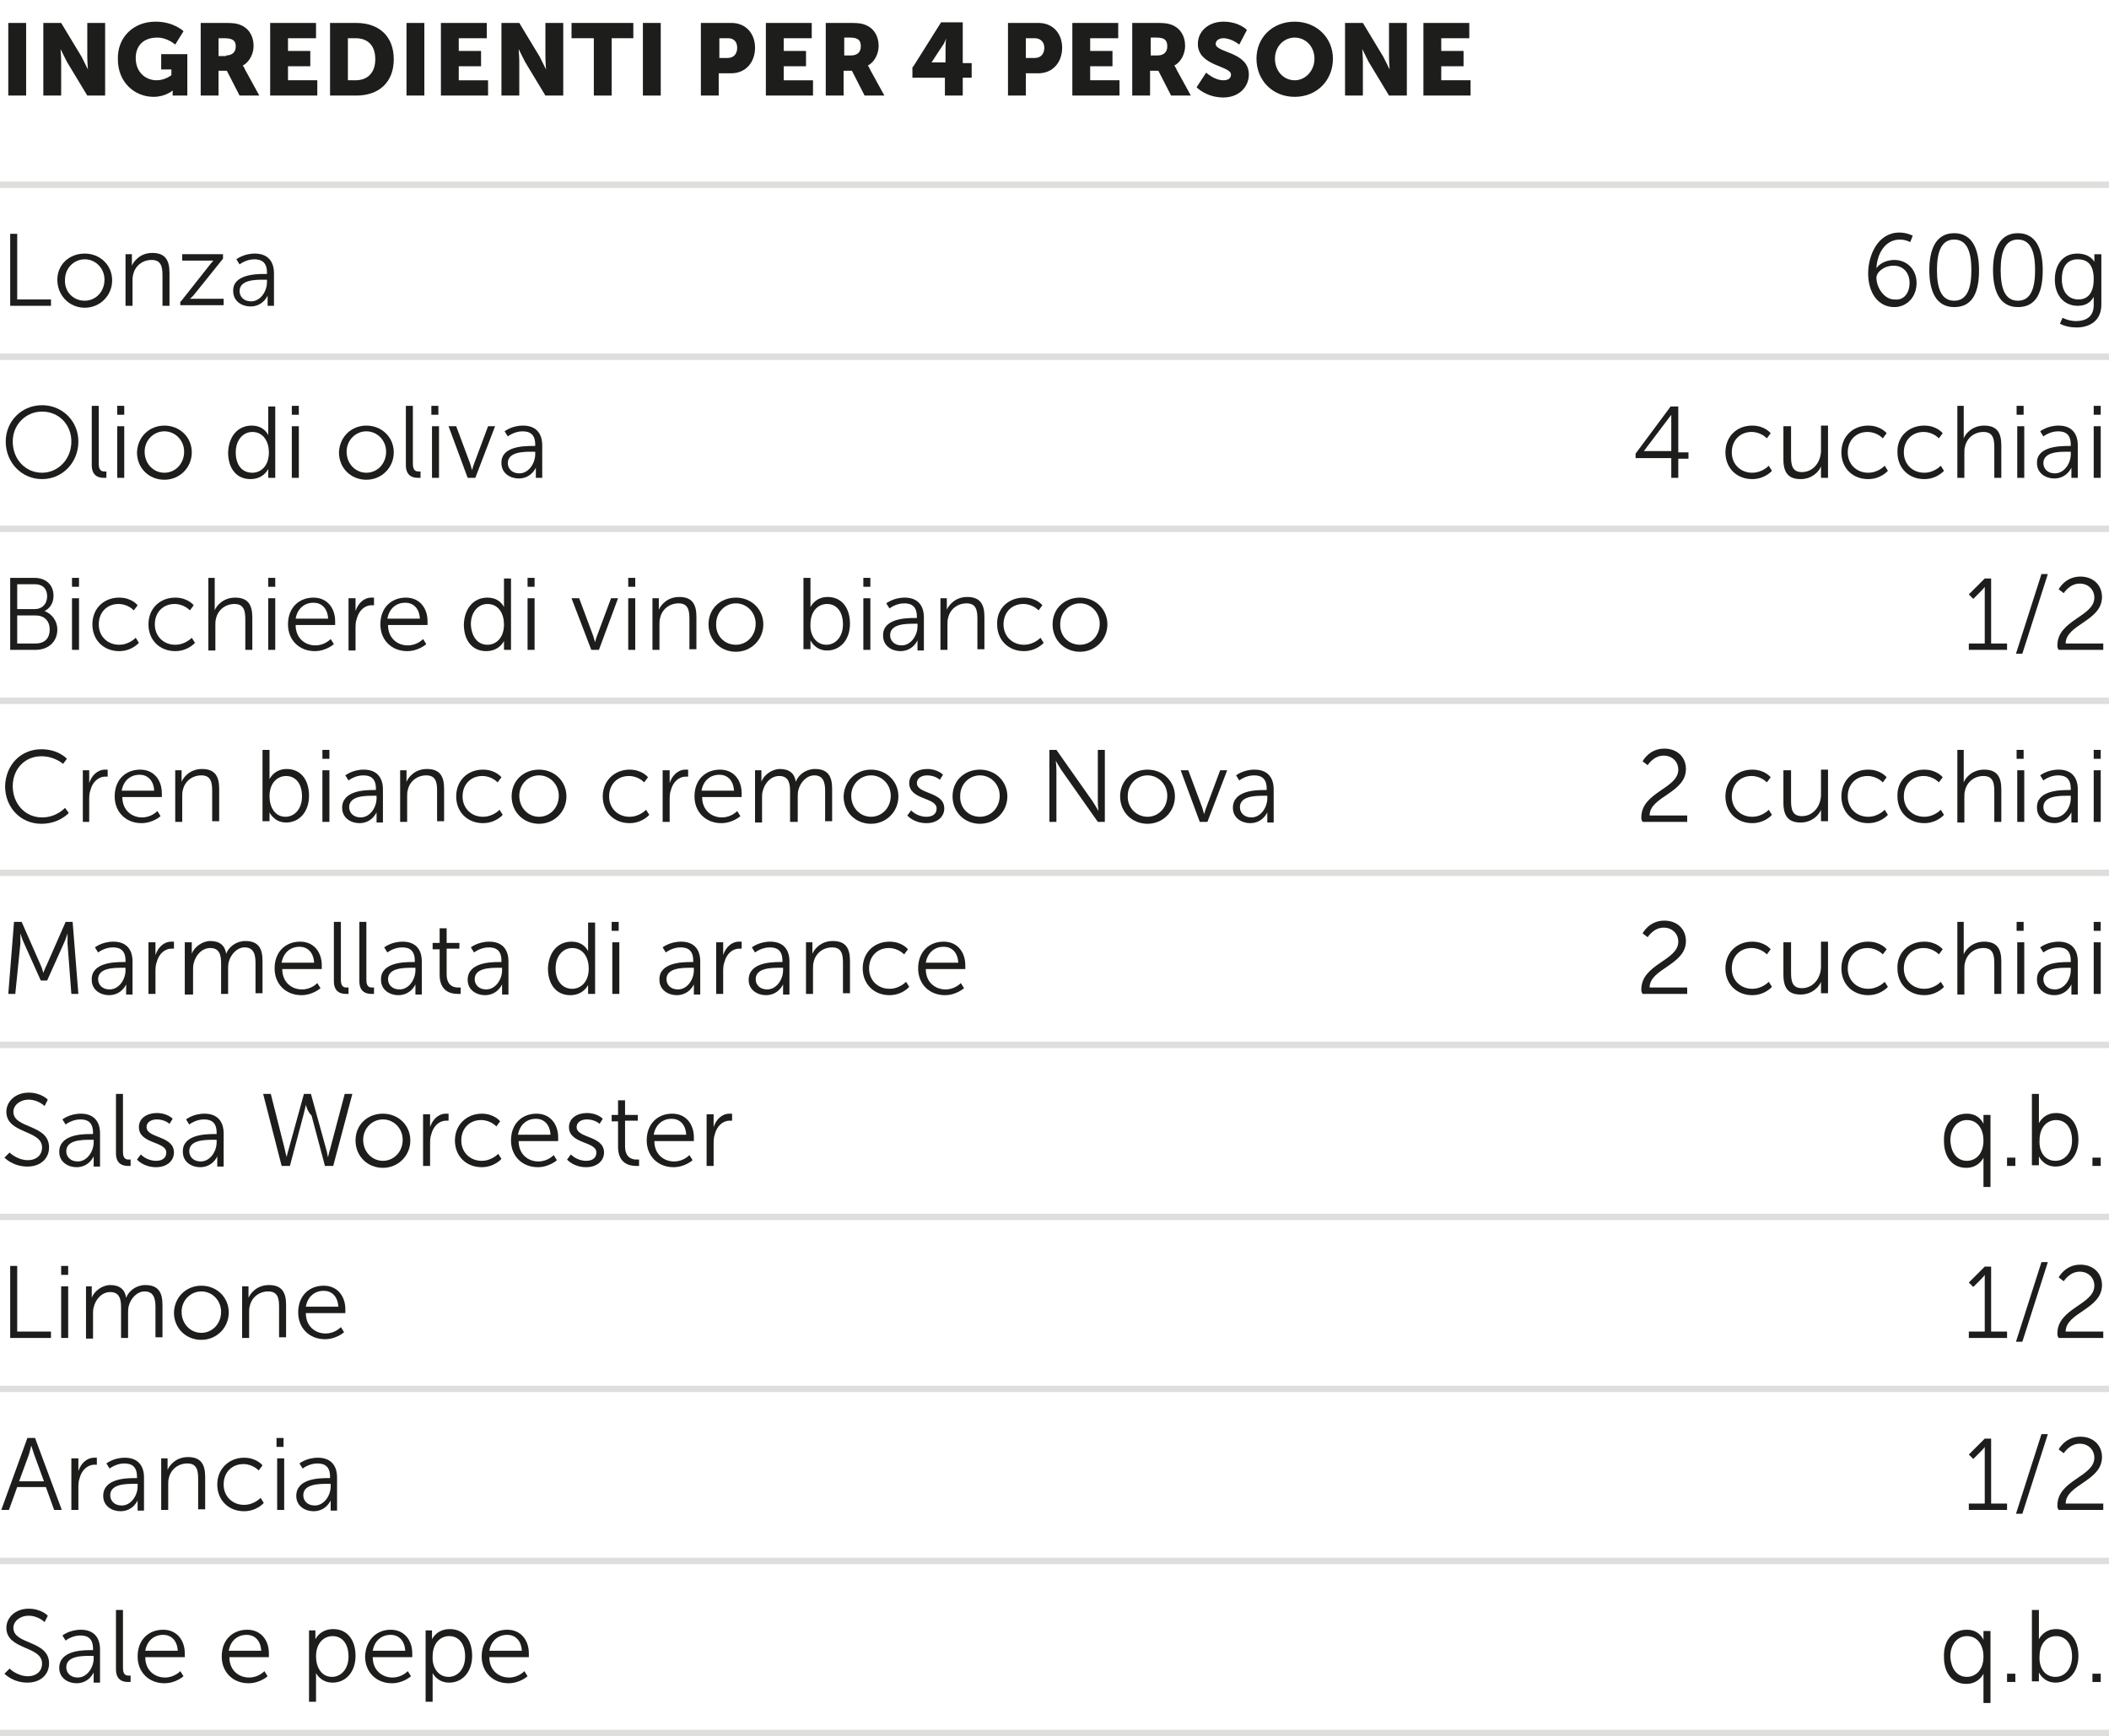 <?xml version="1.0" encoding="utf-8"?>
<!-- Generator: Adobe Illustrator 26.0.2, SVG Export Plug-In . SVG Version: 6.00 Build 0)  -->
<svg version="1.1" id="Raggruppa_1858" xmlns="http://www.w3.org/2000/svg" xmlns:xlink="http://www.w3.org/1999/xlink" x="0px"
	 y="0px" viewBox="0 0 331 272.5" style="enable-background:new 0 0 331 272.5;" xml:space="preserve">
<style type="text/css">
	.st0{enable-background:new    ;}
	.st1{fill:#1D1D1B;}
	.st2{fill:#DEDEDD;}
</style>
<g class="st0">
	<path class="st1" d="M1.6,36.7h1.1V47H8v1H1.6V36.7z"/>
	<path class="st1" d="M13.3,39.8c2.4,0,4.3,1.8,4.3,4.2c0,2.4-1.9,4.3-4.3,4.3S9,46.4,9,43.9C9,41.5,10.9,39.8,13.3,39.8z
		 M13.3,47.2c1.7,0,3.1-1.4,3.1-3.3c0-1.8-1.4-3.2-3.1-3.2s-3.1,1.4-3.1,3.2C10.1,45.8,11.5,47.2,13.3,47.2z"/>
	<path class="st1" d="M19.6,39.9h1.1v1.2c0,0.4,0,0.6,0,0.6h0c0.3-0.7,1.3-2,3.2-2c2,0,2.7,1.1,2.7,3.1V48h-1.1v-4.8
		c0-1.3-0.2-2.4-1.7-2.4c-1.4,0-2.6,0.9-2.9,2.3c-0.1,0.3-0.1,0.7-0.1,1.1V48h-1.1V39.9z"/>
	<path class="st1" d="M28.4,47.3l4.5-5.7c0.3-0.4,0.6-0.7,0.6-0.7v0c0,0-0.3,0-0.8,0h-4.1v-1H35v0.7l-4.5,5.6
		c-0.3,0.4-0.7,0.7-0.7,0.7v0c0,0,0.3,0,0.8,0h4.5v1h-6.8V47.3z"/>
	<path class="st1" d="M41.5,43h0.4v-0.2c0-1.6-0.8-2.1-2-2.1c-1.3,0-2.3,0.8-2.3,0.8l-0.5-0.8c0,0,1.1-0.9,2.9-0.9
		c1.9,0,3,1.1,3,3.1V48h-1v-0.9c0-0.4,0-0.7,0-0.7h0c0,0-0.7,1.7-2.7,1.7c-1.3,0-2.7-0.8-2.7-2.4C36.5,43.1,40.1,43,41.5,43z
		 M39.4,47.3c1.5,0,2.5-1.6,2.5-3v-0.4h-0.5c-1.3,0-3.8,0-3.8,1.8C37.6,46.5,38.2,47.3,39.4,47.3z"/>
</g>
<g class="st0">
	<path class="st1" d="M293.2,42.9c0-2.8,1.5-6.4,4.9-6.4c1.2,0,2.1,0.5,2.1,0.5l-0.4,1c0,0-0.7-0.4-1.6-0.4c-2.4,0-3.6,2.3-3.7,4.5
		h0c0.5-0.8,1.7-1.3,2.8-1.3c2,0,3.5,1.5,3.5,3.6c0,2.3-1.6,3.8-3.5,3.8C294.8,48.2,293.2,46,293.2,42.9z M299.7,44.4
		c0-1.6-1-2.7-2.5-2.7c-1.5,0-2.7,1-2.7,1.9c0,1.5,1.2,3.4,2.8,3.4C298.8,47.2,299.7,46,299.7,44.4z"/>
	<path class="st1" d="M302.8,42.4c0-3.2,1-5.8,3.9-5.8c2.9,0,3.9,2.6,3.9,5.8c0,3.3-0.9,5.8-3.9,5.8
		C303.8,48.2,302.8,45.6,302.8,42.4z M309.4,42.4c0-2.7-0.6-4.8-2.7-4.8c-2.1,0-2.7,2.1-2.7,4.8c0,2.7,0.6,4.8,2.7,4.8
		C308.8,47.2,309.4,45.1,309.4,42.4z"/>
	<path class="st1" d="M312.8,42.4c0-3.2,1-5.8,3.9-5.8c2.9,0,3.9,2.6,3.9,5.8c0,3.3-0.9,5.8-3.9,5.8
		C313.8,48.2,312.8,45.6,312.8,42.4z M319.4,42.4c0-2.7-0.6-4.8-2.7-4.8c-2.1,0-2.7,2.1-2.7,4.8c0,2.7,0.6,4.8,2.7,4.8
		C318.8,47.2,319.4,45.1,319.4,42.4z"/>
	<path class="st1" d="M325.8,50.4c1.6,0,2.8-0.7,2.8-2.5v-0.7c0-0.3,0-0.6,0-0.6h0c-0.5,0.9-1.3,1.4-2.5,1.4c-2.2,0-3.6-1.7-3.6-4.1
		s1.3-4.1,3.5-4.1c2.1,0,2.7,1.3,2.7,1.3h0c0,0,0-0.1,0-0.3v-0.9h1.1v7.9c0,2.6-1.9,3.6-3.9,3.6c-0.9,0-1.9-0.2-2.6-0.6l0.4-0.9
		C323.6,49.8,324.6,50.4,325.8,50.4z M328.6,43.8c0-2.4-1.1-3.1-2.5-3.1c-1.6,0-2.5,1.1-2.5,3.1s1,3.2,2.6,3.2
		C327.5,47,328.6,46.2,328.6,43.8z"/>
</g>
<g class="st0">
	<path class="st1" d="M6.6,63.6c3.2,0,5.7,2.5,5.7,5.7c0,3.3-2.5,5.9-5.7,5.9c-3.2,0-5.7-2.6-5.7-5.9C0.9,66.1,3.4,63.6,6.6,63.6z
		 M6.6,74.2c2.5,0,4.6-2.1,4.6-4.9c0-2.7-2-4.7-4.6-4.7c-2.5,0-4.6,2-4.6,4.7C2,72.1,4,74.2,6.6,74.2z"/>
	<path class="st1" d="M14.4,63.7h1.1v9.1c0,1.1,0.5,1.2,0.9,1.2c0.1,0,0.3,0,0.3,0v1c0,0-0.2,0-0.4,0c-0.7,0-1.9-0.2-1.9-2V63.7z"/>
	<path class="st1" d="M18.4,63.7h1.1v1.4h-1.1V63.7z M18.4,66.9h1.1V75h-1.1V66.9z"/>
	<path class="st1" d="M25.8,66.8c2.4,0,4.3,1.8,4.3,4.2c0,2.4-1.9,4.3-4.3,4.3s-4.3-1.8-4.3-4.3C21.6,68.5,23.5,66.8,25.8,66.8z
		 M25.8,74.2c1.7,0,3.1-1.4,3.1-3.3c0-1.8-1.4-3.2-3.1-3.2s-3.1,1.4-3.1,3.2C22.7,72.8,24.1,74.2,25.8,74.2z"/>
	<path class="st1" d="M39.5,66.8c2,0,2.6,1.5,2.6,1.5h0c0,0,0-0.3,0-0.6v-3.9h1.1V75h-1.1v-0.8c0-0.4,0-0.6,0-0.6h0
		c0,0-0.7,1.6-2.8,1.6c-2.2,0-3.5-1.7-3.5-4.2C35.9,68.4,37.4,66.8,39.5,66.8z M39.6,74.2c1.3,0,2.6-1,2.6-3.2
		c0-1.6-0.8-3.2-2.6-3.2c-1.4,0-2.6,1.2-2.6,3.2C37,73,38,74.2,39.6,74.2z"/>
	<path class="st1" d="M45.8,63.7h1.1v1.4h-1.1V63.7z M45.8,66.9h1.1V75h-1.1V66.9z"/>
	<path class="st1" d="M57.5,66.8c2.4,0,4.3,1.8,4.3,4.2c0,2.4-1.9,4.3-4.3,4.3s-4.3-1.8-4.3-4.3C53.3,68.5,55.2,66.8,57.5,66.8z
		 M57.5,74.2c1.7,0,3.1-1.4,3.1-3.3c0-1.8-1.4-3.2-3.1-3.2s-3.1,1.4-3.1,3.2C54.4,72.8,55.8,74.2,57.5,74.2z"/>
	<path class="st1" d="M63.7,63.7h1.1v9.1c0,1.1,0.5,1.2,0.9,1.2c0.1,0,0.3,0,0.3,0v1c0,0-0.2,0-0.4,0c-0.7,0-1.9-0.2-1.9-2V63.7z"/>
	<path class="st1" d="M67.7,63.7h1.1v1.4h-1.1V63.7z M67.8,66.9h1.1V75h-1.1V66.9z"/>
	<path class="st1" d="M70.4,66.9h1.2l2.2,5.9c0.1,0.4,0.3,1,0.3,1h0c0,0,0.1-0.5,0.3-1l2.2-5.9h1.1L74.6,75h-1.2L70.4,66.9z"/>
	<path class="st1" d="M83.5,70H84v-0.2c0-1.6-0.8-2.1-2-2.1c-1.3,0-2.3,0.8-2.3,0.8l-0.5-0.8c0,0,1.1-0.9,2.9-0.9c1.9,0,3,1.1,3,3.1
		V75h-1v-0.9c0-0.4,0-0.7,0-0.7h0c0,0-0.7,1.7-2.7,1.7c-1.3,0-2.7-0.8-2.7-2.4C78.6,70.1,82.1,70,83.5,70z M81.5,74.3
		c1.5,0,2.5-1.6,2.5-3v-0.4h-0.5c-1.3,0-3.8,0-3.8,1.8C79.7,73.5,80.3,74.3,81.5,74.3z"/>
</g>
<g class="st0">
	<path class="st1" d="M1.6,90.7h3.8c1.8,0,3,1.1,3,2.8c0,1.2-0.6,2-1.4,2.4v0C8.2,96.4,9,97.5,9,98.8c0,2-1.5,3.2-3.4,3.2h-4V90.7z
		 M5.5,95.6c1.1,0,1.9-0.8,1.9-2c0-1.2-0.7-1.9-1.9-1.9H2.7v3.9H5.5z M5.6,101c1.4,0,2.2-0.8,2.2-2.2s-0.9-2.2-2.2-2.2H2.7v4.4H5.6z
		"/>
	<path class="st1" d="M11.3,90.7h1.1v1.4h-1.1V90.7z M11.3,93.9h1.1v8.1h-1.1V93.9z"/>
	<path class="st1" d="M18.7,93.8c2,0,2.9,1.2,2.9,1.2l-0.6,0.8c0,0-0.9-1-2.4-1c-1.8,0-3.1,1.3-3.1,3.2c0,1.9,1.4,3.2,3.2,3.2
		c1.6,0,2.6-1.1,2.6-1.1l0.5,0.8c0,0-1.1,1.3-3.1,1.3c-2.4,0-4.2-1.7-4.2-4.2C14.5,95.5,16.3,93.8,18.7,93.8z"/>
	<path class="st1" d="M27.5,93.8c2,0,2.9,1.2,2.9,1.2l-0.6,0.8c0,0-0.9-1-2.4-1c-1.8,0-3.1,1.3-3.1,3.2c0,1.9,1.4,3.2,3.2,3.2
		c1.6,0,2.6-1.1,2.6-1.1l0.5,0.8c0,0-1.1,1.3-3.1,1.3c-2.4,0-4.2-1.7-4.2-4.2C23.3,95.5,25.1,93.8,27.5,93.8z"/>
	<path class="st1" d="M32.6,90.7h1.1v4.4c0,0.4,0,0.7,0,0.7h0c0.3-0.8,1.4-2,3.2-2c2,0,2.7,1.1,2.7,3.1v5.1h-1.1v-4.8
		c0-1.3-0.2-2.4-1.7-2.4c-1.4,0-2.6,0.9-2.9,2.3c-0.1,0.3-0.1,0.7-0.1,1.1v3.9h-1.1V90.7z"/>
	<path class="st1" d="M42.1,90.7h1.1v1.4h-1.1V90.7z M42.1,93.9h1.1v8.1h-1.1V93.9z"/>
	<path class="st1" d="M49.2,93.8c2.2,0,3.4,1.7,3.4,3.7c0,0.2,0,0.6,0,0.6h-6.2c0,2.1,1.5,3.2,3.1,3.2c1.5,0,2.4-1,2.4-1l0.5,0.8
		c0,0-1.2,1.1-3,1.1c-2.4,0-4.2-1.7-4.2-4.2C45.2,95.3,47,93.8,49.2,93.8z M51.5,97.1c-0.1-1.7-1.1-2.5-2.3-2.5
		c-1.3,0-2.5,0.8-2.8,2.5H51.5z"/>
	<path class="st1" d="M54.7,93.9h1.1v1.4c0,0.4,0,0.6,0,0.6h0c0.4-1.2,1.3-2.1,2.5-2.1c0.2,0,0.4,0,0.4,0V95c0,0-0.2,0-0.4,0
		c-1.1,0-2,0.9-2.3,2.1c-0.2,0.5-0.2,1.1-0.2,1.6v3.4h-1.1V93.9z"/>
	<path class="st1" d="M63.7,93.8c2.2,0,3.4,1.7,3.4,3.7c0,0.2,0,0.6,0,0.6h-6.2c0,2.1,1.5,3.2,3.1,3.2c1.5,0,2.4-1,2.4-1l0.5,0.8
		c0,0-1.2,1.1-3,1.1c-2.4,0-4.2-1.7-4.2-4.2C59.7,95.3,61.5,93.8,63.7,93.8z M65.9,97.1c-0.1-1.7-1.1-2.5-2.3-2.5
		c-1.3,0-2.5,0.8-2.8,2.5H65.9z"/>
	<path class="st1" d="M76.5,93.8c2,0,2.6,1.5,2.6,1.5h0c0,0,0-0.3,0-0.6v-3.9h1.1V102h-1.1v-0.8c0-0.4,0-0.6,0-0.6h0
		c0,0-0.7,1.6-2.8,1.6c-2.2,0-3.5-1.7-3.5-4.2C72.9,95.4,74.4,93.8,76.5,93.8z M76.5,101.2c1.3,0,2.6-1,2.6-3.2
		c0-1.6-0.8-3.2-2.6-3.2c-1.4,0-2.6,1.2-2.6,3.2C74,100,75,101.2,76.5,101.2z"/>
	<path class="st1" d="M82.8,90.7h1.1v1.4h-1.1V90.7z M82.8,93.9h1.1v8.1h-1.1V93.9z"/>
	<path class="st1" d="M89.7,93.9h1.2l2.2,5.9c0.1,0.4,0.3,1,0.3,1h0c0,0,0.1-0.5,0.3-1l2.2-5.9h1.1L94,102h-1.2L89.7,93.9z"/>
	<path class="st1" d="M98.6,90.7h1.1v1.4h-1.1V90.7z M98.6,93.9h1.1v8.1h-1.1V93.9z"/>
	<path class="st1" d="M102.3,93.9h1.1v1.2c0,0.4,0,0.6,0,0.6h0c0.3-0.7,1.3-2,3.2-2c2,0,2.7,1.1,2.7,3.1v5.1h-1.1v-4.8
		c0-1.3-0.2-2.4-1.7-2.4c-1.4,0-2.6,0.9-2.9,2.3c-0.1,0.3-0.1,0.7-0.1,1.1v3.9h-1.1V93.9z"/>
	<path class="st1" d="M115.5,93.8c2.4,0,4.3,1.8,4.3,4.2c0,2.4-1.9,4.3-4.3,4.3s-4.3-1.8-4.3-4.3C111.2,95.5,113.1,93.8,115.5,93.8z
		 M115.5,101.2c1.7,0,3.1-1.4,3.1-3.3c0-1.8-1.4-3.2-3.1-3.2s-3.1,1.4-3.1,3.2C112.3,99.8,113.7,101.2,115.5,101.2z"/>
	<path class="st1" d="M126.1,90.7h1.1v3.9c0,0.4,0,0.7,0,0.7h0c0,0,0.7-1.6,2.7-1.6c2.2,0,3.5,1.7,3.5,4.2c0,2.5-1.5,4.2-3.6,4.2
		c-1.9,0-2.6-1.6-2.6-1.6h0c0,0,0,0.3,0,0.7v0.7h-1.1V90.7z M129.7,101.2c1.4,0,2.6-1.2,2.6-3.2c0-2-1-3.2-2.5-3.2
		c-1.3,0-2.6,1-2.6,3.2C127.1,99.6,128,101.2,129.7,101.2z"/>
	<path class="st1" d="M135.5,90.7h1.1v1.4h-1.1V90.7z M135.5,93.9h1.1v8.1h-1.1V93.9z"/>
	<path class="st1" d="M143.5,97h0.4v-0.2c0-1.6-0.8-2.1-2-2.1c-1.3,0-2.3,0.8-2.3,0.8l-0.5-0.8c0,0,1.1-0.9,2.9-0.9
		c1.9,0,3,1.1,3,3.1v5.2h-1v-0.9c0-0.4,0-0.7,0-0.7h0c0,0-0.7,1.7-2.7,1.7c-1.3,0-2.7-0.8-2.7-2.4C138.5,97.1,142.1,97,143.5,97z
		 M141.5,101.3c1.5,0,2.5-1.6,2.5-3v-0.4h-0.5c-1.3,0-3.8,0-3.8,1.8C139.7,100.5,140.3,101.3,141.5,101.3z"/>
	<path class="st1" d="M147.5,93.9h1.1v1.2c0,0.4,0,0.6,0,0.6h0c0.3-0.7,1.3-2,3.2-2c2,0,2.7,1.1,2.7,3.1v5.1h-1.1v-4.8
		c0-1.3-0.2-2.4-1.7-2.4c-1.4,0-2.6,0.9-2.9,2.3c-0.1,0.3-0.1,0.7-0.1,1.1v3.9h-1.1V93.9z"/>
	<path class="st1" d="M160.7,93.8c2,0,2.9,1.2,2.9,1.2l-0.6,0.8c0,0-0.9-1-2.4-1c-1.8,0-3.1,1.3-3.1,3.2c0,1.9,1.4,3.2,3.2,3.2
		c1.6,0,2.6-1.1,2.6-1.1l0.5,0.8c0,0-1.1,1.3-3.1,1.3c-2.4,0-4.2-1.7-4.2-4.2C156.4,95.5,158.3,93.8,160.7,93.8z"/>
	<path class="st1" d="M169.5,93.8c2.4,0,4.3,1.8,4.3,4.2c0,2.4-1.9,4.3-4.3,4.3c-2.4,0-4.3-1.8-4.3-4.3
		C165.2,95.5,167.1,93.8,169.5,93.8z M169.5,101.2c1.7,0,3.1-1.4,3.1-3.3c0-1.8-1.4-3.2-3.1-3.2s-3.1,1.4-3.1,3.2
		C166.3,99.8,167.7,101.2,169.5,101.2z"/>
</g>
<g class="st0">
	<path class="st1" d="M6.5,117.6c2.7,0,4,1.5,4,1.5l-0.6,0.8c0,0-1.3-1.2-3.4-1.2c-2.6,0-4.5,2-4.5,4.7c0,2.7,1.9,4.9,4.6,4.9
		c2.3,0,3.6-1.5,3.6-1.5l0.6,0.8c0,0-1.5,1.7-4.3,1.7c-3.3,0-5.7-2.6-5.7-5.9C0.9,120,3.3,117.6,6.5,117.6z"/>
	<path class="st1" d="M13,120.9H14v1.4c0,0.4,0,0.6,0,0.6h0c0.4-1.2,1.3-2.1,2.5-2.1c0.2,0,0.4,0,0.4,0v1.1c0,0-0.2,0-0.4,0
		c-1.1,0-2,0.9-2.3,2.1c-0.2,0.5-0.2,1.1-0.2,1.6v3.4H13V120.9z"/>
	<path class="st1" d="M22,120.8c2.2,0,3.4,1.7,3.4,3.7c0,0.2,0,0.6,0,0.6h-6.2c0,2.1,1.5,3.2,3.1,3.2c1.5,0,2.4-1,2.4-1l0.5,0.8
		c0,0-1.2,1.1-3,1.1c-2.4,0-4.2-1.7-4.2-4.2C18,122.3,19.8,120.8,22,120.8z M24.2,124.1c-0.1-1.7-1.1-2.5-2.3-2.5
		c-1.3,0-2.5,0.8-2.8,2.5H24.2z"/>
	<path class="st1" d="M27.4,120.9h1.1v1.2c0,0.4,0,0.6,0,0.6h0c0.3-0.7,1.3-2,3.2-2c2,0,2.7,1.1,2.7,3.1v5.1h-1.1v-4.8
		c0-1.3-0.2-2.4-1.7-2.4c-1.4,0-2.6,0.9-2.9,2.3c-0.1,0.3-0.1,0.7-0.1,1.1v3.9h-1.1V120.9z"/>
	<path class="st1" d="M41.2,117.7h1.1v3.9c0,0.4,0,0.7,0,0.7h0c0,0,0.7-1.6,2.7-1.6c2.2,0,3.5,1.7,3.5,4.2c0,2.5-1.5,4.2-3.6,4.2
		c-1.9,0-2.6-1.6-2.6-1.6h0c0,0,0,0.3,0,0.7v0.7h-1.1V117.7z M44.8,128.2c1.4,0,2.6-1.2,2.6-3.2c0-2-1-3.2-2.5-3.2
		c-1.3,0-2.6,1-2.6,3.2C42.3,126.6,43.1,128.2,44.8,128.2z"/>
	<path class="st1" d="M50.6,117.7h1.1v1.4h-1.1V117.7z M50.6,120.9h1.1v8.1h-1.1V120.9z"/>
	<path class="st1" d="M58.6,124h0.4v-0.2c0-1.6-0.8-2.1-2-2.1c-1.3,0-2.3,0.8-2.3,0.8l-0.5-0.8c0,0,1.1-0.9,2.9-0.9
		c1.9,0,3,1.1,3,3.1v5.2h-1v-0.9c0-0.4,0-0.7,0-0.7h0c0,0-0.7,1.7-2.7,1.7c-1.3,0-2.7-0.8-2.7-2.4C53.7,124.1,57.2,124,58.6,124z
		 M56.6,128.3c1.5,0,2.5-1.6,2.5-3v-0.4h-0.5c-1.3,0-3.8,0-3.8,1.8C54.8,127.5,55.4,128.3,56.6,128.3z"/>
	<path class="st1" d="M62.7,120.9h1.1v1.2c0,0.4,0,0.6,0,0.6h0c0.3-0.7,1.3-2,3.2-2c2,0,2.7,1.1,2.7,3.1v5.1h-1.1v-4.8
		c0-1.3-0.2-2.4-1.7-2.4c-1.4,0-2.6,0.9-2.9,2.3c-0.1,0.3-0.1,0.7-0.1,1.1v3.9h-1.1V120.9z"/>
	<path class="st1" d="M75.8,120.8c2,0,2.9,1.2,2.9,1.2l-0.6,0.8c0,0-0.9-1-2.4-1c-1.8,0-3.1,1.3-3.1,3.2c0,1.9,1.4,3.2,3.2,3.2
		c1.6,0,2.6-1.1,2.6-1.1l0.5,0.8c0,0-1.1,1.3-3.1,1.3c-2.4,0-4.2-1.7-4.2-4.2C71.6,122.5,73.4,120.8,75.8,120.8z"/>
	<path class="st1" d="M84.6,120.8c2.4,0,4.3,1.8,4.3,4.2c0,2.4-1.9,4.3-4.3,4.3s-4.3-1.8-4.3-4.3C80.3,122.5,82.2,120.8,84.6,120.8z
		 M84.6,128.2c1.7,0,3.1-1.4,3.1-3.3c0-1.8-1.4-3.2-3.1-3.2s-3.1,1.4-3.1,3.2C81.5,126.8,82.9,128.2,84.6,128.2z"/>
	<path class="st1" d="M98.8,120.8c2,0,2.9,1.2,2.9,1.2l-0.6,0.8c0,0-0.9-1-2.4-1c-1.8,0-3.1,1.3-3.1,3.2c0,1.9,1.4,3.2,3.2,3.2
		c1.6,0,2.6-1.1,2.6-1.1l0.5,0.8c0,0-1.1,1.3-3.1,1.3c-2.4,0-4.2-1.7-4.2-4.2C94.6,122.5,96.5,120.8,98.8,120.8z"/>
	<path class="st1" d="M104,120.9h1.1v1.4c0,0.4,0,0.6,0,0.6h0c0.4-1.2,1.3-2.1,2.5-2.1c0.2,0,0.4,0,0.4,0v1.1c0,0-0.2,0-0.4,0
		c-1.1,0-2,0.9-2.3,2.1c-0.2,0.5-0.2,1.1-0.2,1.6v3.4H104V120.9z"/>
	<path class="st1" d="M113,120.8c2.2,0,3.4,1.7,3.4,3.7c0,0.2,0,0.6,0,0.6h-6.2c0,2.1,1.5,3.2,3.1,3.2c1.5,0,2.4-1,2.4-1l0.5,0.8
		c0,0-1.2,1.1-3,1.1c-2.4,0-4.2-1.7-4.2-4.2C109,122.3,110.8,120.8,113,120.8z M115.2,124.1c-0.1-1.7-1.1-2.5-2.3-2.5
		c-1.3,0-2.5,0.8-2.8,2.5H115.2z"/>
	<path class="st1" d="M118.4,120.9h1.1v1.2c0,0.4,0,0.6,0,0.6h0c0.4-1.1,1.7-2,2.9-2c1.5,0,2.3,0.7,2.5,2h0c0.4-1.1,1.6-2,3-2
		c2,0,2.7,1.1,2.7,3.1v5.1h-1.1v-4.8c0-1.3-0.3-2.4-1.7-2.4c-1.2,0-2.2,1.1-2.5,2.3c-0.1,0.4-0.1,0.7-0.1,1.2v3.8H124v-4.8
		c0-1.2-0.2-2.4-1.7-2.4c-1.3,0-2.3,1.1-2.6,2.4c-0.1,0.3-0.1,0.7-0.1,1.1v3.8h-1.1V120.9z"/>
	<path class="st1" d="M136.7,120.8c2.4,0,4.3,1.8,4.3,4.2c0,2.4-1.9,4.3-4.3,4.3s-4.3-1.8-4.3-4.3
		C132.5,122.5,134.4,120.8,136.7,120.8z M136.7,128.2c1.7,0,3.1-1.4,3.1-3.3c0-1.8-1.4-3.2-3.1-3.2s-3.1,1.4-3.1,3.2
		C133.6,126.8,135,128.2,136.7,128.2z"/>
	<path class="st1" d="M143,127.2c0,0,0.9,1,2.4,1c0.9,0,1.6-0.4,1.6-1.3c0-1.8-4.3-1.3-4.3-4c0-1.4,1.3-2.2,2.8-2.2
		c1.7,0,2.5,0.9,2.5,0.9l-0.5,0.8c0,0-0.7-0.7-2-0.7c-0.8,0-1.6,0.4-1.6,1.2c0,1.8,4.3,1.3,4.3,4c0,1.3-1.1,2.3-2.8,2.3
		c-2,0-3-1.2-3-1.2L143,127.2z"/>
	<path class="st1" d="M153.8,120.8c2.4,0,4.3,1.8,4.3,4.2c0,2.4-1.9,4.3-4.3,4.3s-4.3-1.8-4.3-4.3
		C149.5,122.5,151.4,120.8,153.8,120.8z M153.8,128.2c1.7,0,3.1-1.4,3.1-3.3c0-1.8-1.4-3.2-3.1-3.2s-3.1,1.4-3.1,3.2
		C150.6,126.8,152,128.2,153.8,128.2z"/>
	<path class="st1" d="M164.7,117.7h1.1l5.7,8.1c0.4,0.6,0.9,1.5,0.9,1.5h0c0,0-0.1-0.9-0.1-1.5v-8.1h1.1V129h-1.1l-5.7-8.1
		c-0.4-0.6-0.9-1.5-0.9-1.5h0c0,0,0.1,0.9,0.1,1.5v8.1h-1.1V117.7z"/>
	<path class="st1" d="M180.1,120.8c2.4,0,4.3,1.8,4.3,4.2c0,2.4-1.9,4.3-4.3,4.3c-2.4,0-4.3-1.8-4.3-4.3
		C175.8,122.5,177.7,120.8,180.1,120.8z M180.1,128.2c1.7,0,3.1-1.4,3.1-3.3c0-1.8-1.4-3.2-3.1-3.2s-3.1,1.4-3.1,3.2
		C176.9,126.8,178.4,128.2,180.1,128.2z"/>
	<path class="st1" d="M185.3,120.9h1.2l2.2,5.9c0.1,0.4,0.3,1,0.3,1h0c0,0,0.1-0.5,0.3-1l2.2-5.9h1.1l-3.1,8.1h-1.2L185.3,120.9z"/>
	<path class="st1" d="M198.4,124h0.4v-0.2c0-1.6-0.8-2.1-2-2.1c-1.3,0-2.3,0.8-2.3,0.8l-0.5-0.8c0,0,1.1-0.9,2.9-0.9
		c1.9,0,3,1.1,3,3.1v5.2h-1v-0.9c0-0.4,0-0.7,0-0.7h0c0,0-0.7,1.7-2.7,1.7c-1.3,0-2.7-0.8-2.7-2.4C193.5,124.1,197,124,198.4,124z
		 M196.4,128.3c1.5,0,2.5-1.6,2.5-3v-0.4h-0.5c-1.3,0-3.8,0-3.8,1.8C194.6,127.5,195.2,128.3,196.4,128.3z"/>
</g>
<g class="st0">
	<path class="st1" d="M2.2,144.7h1.2l2.9,6.6c0.3,0.6,0.5,1.4,0.5,1.4h0c0,0,0.3-0.8,0.6-1.4l2.9-6.6h1.1l0.9,11.3h-1.1l-0.6-7.9
		c0-0.6,0-1.6,0-1.6h0c0,0-0.3,1-0.6,1.6l-2.6,5.8h-1l-2.6-5.8c-0.3-0.6-0.6-1.6-0.6-1.6h0c0,0,0,1,0,1.6L2.4,156H1.3L2.2,144.7z"/>
	<path class="st1" d="M19.3,151h0.4v-0.2c0-1.6-0.8-2.1-2-2.1c-1.3,0-2.3,0.8-2.3,0.8l-0.5-0.8c0,0,1.1-0.9,2.9-0.9
		c1.9,0,3,1.1,3,3.1v5.2h-1v-0.9c0-0.4,0-0.7,0-0.7h0c0,0-0.7,1.7-2.7,1.7c-1.3,0-2.7-0.8-2.7-2.4C14.3,151.1,17.9,151,19.3,151z
		 M17.2,155.3c1.5,0,2.5-1.6,2.5-3v-0.4h-0.5c-1.3,0-3.8,0-3.8,1.8C15.4,154.5,16,155.3,17.2,155.3z"/>
	<path class="st1" d="M23.3,147.9h1.1v1.4c0,0.4,0,0.6,0,0.6h0c0.4-1.2,1.3-2.1,2.5-2.1c0.2,0,0.4,0,0.4,0v1.1c0,0-0.2,0-0.4,0
		c-1.1,0-2,0.9-2.3,2.1c-0.2,0.5-0.2,1.1-0.2,1.6v3.4h-1.1V147.9z"/>
	<path class="st1" d="M29,147.9h1.1v1.2c0,0.4,0,0.6,0,0.6h0c0.4-1.1,1.7-2,2.9-2c1.5,0,2.3,0.7,2.5,2h0c0.4-1.1,1.6-2,3-2
		c2,0,2.7,1.1,2.7,3.1v5.1h-1.1v-4.8c0-1.3-0.3-2.4-1.7-2.4c-1.2,0-2.2,1.1-2.5,2.3c-0.1,0.4-0.1,0.7-0.1,1.2v3.8h-1.1v-4.8
		c0-1.2-0.2-2.4-1.7-2.4c-1.3,0-2.3,1.1-2.6,2.4c-0.1,0.3-0.1,0.7-0.1,1.1v3.8H29V147.9z"/>
	<path class="st1" d="M47.1,147.8c2.2,0,3.4,1.7,3.4,3.7c0,0.2,0,0.6,0,0.6h-6.2c0,2.1,1.5,3.2,3.1,3.2c1.5,0,2.4-1,2.4-1l0.5,0.8
		c0,0-1.2,1.1-3,1.1c-2.4,0-4.2-1.7-4.2-4.2C43.1,149.3,44.9,147.8,47.1,147.8z M49.3,151.1c-0.1-1.7-1.1-2.5-2.3-2.5
		c-1.3,0-2.5,0.8-2.8,2.5H49.3z"/>
	<path class="st1" d="M52.4,144.7h1.1v9.1c0,1.1,0.5,1.2,0.9,1.2c0.1,0,0.3,0,0.3,0v1c0,0-0.2,0-0.4,0c-0.7,0-1.9-0.2-1.9-2V144.7z"
		/>
	<path class="st1" d="M56.4,144.7h1.1v9.1c0,1.1,0.5,1.2,0.9,1.2c0.1,0,0.3,0,0.3,0v1c0,0-0.2,0-0.4,0c-0.7,0-1.9-0.2-1.9-2V144.7z"
		/>
	<path class="st1" d="M64.7,151h0.4v-0.2c0-1.6-0.8-2.1-2-2.1c-1.3,0-2.3,0.8-2.3,0.8l-0.5-0.8c0,0,1.1-0.9,2.9-0.9
		c1.9,0,3,1.1,3,3.1v5.2h-1v-0.9c0-0.4,0-0.7,0-0.7h0c0,0-0.7,1.7-2.7,1.7c-1.3,0-2.7-0.8-2.7-2.4C59.7,151.1,63.3,151,64.7,151z
		 M62.7,155.3c1.5,0,2.5-1.6,2.5-3v-0.4h-0.5c-1.3,0-3.8,0-3.8,1.8C60.9,154.5,61.5,155.3,62.7,155.3z"/>
	<path class="st1" d="M69,149h-1.1V148H69v-2.3h1.1v2.3h2v0.9h-2v4c0,1.9,1.2,2.1,1.8,2.1c0.2,0,0.4,0,0.4,0v1c0,0-0.2,0-0.5,0
		c-0.9,0-2.8-0.3-2.8-3V149z"/>
	<path class="st1" d="M78.3,151h0.4v-0.2c0-1.6-0.8-2.1-2-2.1c-1.3,0-2.3,0.8-2.3,0.8l-0.5-0.8c0,0,1.1-0.9,2.9-0.9
		c1.9,0,3,1.1,3,3.1v5.2h-1v-0.9c0-0.4,0-0.7,0-0.7h0c0,0-0.7,1.7-2.7,1.7c-1.3,0-2.7-0.8-2.7-2.4C73.4,151.1,76.9,151,78.3,151z
		 M76.3,155.3c1.5,0,2.5-1.6,2.5-3v-0.4h-0.5c-1.3,0-3.8,0-3.8,1.8C74.5,154.5,75.1,155.3,76.3,155.3z"/>
	<path class="st1" d="M89.7,147.8c2,0,2.6,1.5,2.6,1.5h0c0,0,0-0.3,0-0.6v-3.9h1.1V156h-1.1v-0.8c0-0.4,0-0.6,0-0.6h0
		c0,0-0.7,1.6-2.8,1.6c-2.2,0-3.5-1.7-3.5-4.2C86.1,149.4,87.6,147.8,89.7,147.8z M89.8,155.2c1.3,0,2.6-1,2.6-3.2
		c0-1.6-0.8-3.2-2.6-3.2c-1.4,0-2.6,1.2-2.6,3.2C87.2,154,88.3,155.2,89.8,155.2z"/>
	<path class="st1" d="M96,144.7h1.1v1.4H96V144.7z M96.1,147.9h1.1v8.1h-1.1V147.9z"/>
	<path class="st1" d="M108.4,151h0.4v-0.2c0-1.6-0.8-2.1-2-2.1c-1.3,0-2.3,0.8-2.3,0.8l-0.5-0.8c0,0,1.1-0.9,2.9-0.9
		c1.9,0,3,1.1,3,3.1v5.2h-1v-0.9c0-0.4,0-0.7,0-0.7h0c0,0-0.7,1.7-2.7,1.7c-1.3,0-2.7-0.8-2.7-2.4C103.4,151.1,107,151,108.4,151z
		 M106.4,155.3c1.5,0,2.5-1.6,2.5-3v-0.4h-0.5c-1.3,0-3.8,0-3.8,1.8C104.6,154.5,105.2,155.3,106.4,155.3z"/>
	<path class="st1" d="M112.4,147.9h1.1v1.4c0,0.4,0,0.6,0,0.6h0c0.4-1.2,1.3-2.1,2.5-2.1c0.2,0,0.4,0,0.4,0v1.1c0,0-0.2,0-0.4,0
		c-1.1,0-2,0.9-2.3,2.1c-0.2,0.5-0.2,1.1-0.2,1.6v3.4h-1.1V147.9z"/>
	<path class="st1" d="M122.4,151h0.4v-0.2c0-1.6-0.8-2.1-2-2.1c-1.3,0-2.3,0.8-2.3,0.8l-0.5-0.8c0,0,1.1-0.9,2.9-0.9
		c1.9,0,3,1.1,3,3.1v5.2h-1v-0.9c0-0.4,0-0.7,0-0.7h0c0,0-0.7,1.7-2.7,1.7c-1.3,0-2.7-0.8-2.7-2.4C117.5,151.1,121,151,122.4,151z
		 M120.4,155.3c1.5,0,2.5-1.6,2.5-3v-0.4h-0.5c-1.3,0-3.8,0-3.8,1.8C118.6,154.5,119.2,155.3,120.4,155.3z"/>
	<path class="st1" d="M126.4,147.9h1.1v1.2c0,0.4,0,0.6,0,0.6h0c0.3-0.7,1.3-2,3.2-2c2,0,2.7,1.1,2.7,3.1v5.1h-1.1v-4.8
		c0-1.3-0.2-2.4-1.7-2.4c-1.4,0-2.6,0.9-2.9,2.3c-0.1,0.3-0.1,0.7-0.1,1.1v3.9h-1.1V147.9z"/>
	<path class="st1" d="M139.6,147.8c2,0,2.9,1.2,2.9,1.2l-0.6,0.8c0,0-0.9-1-2.4-1c-1.8,0-3.1,1.3-3.1,3.2c0,1.9,1.4,3.2,3.2,3.2
		c1.6,0,2.6-1.1,2.6-1.1l0.5,0.8c0,0-1.1,1.3-3.1,1.3c-2.4,0-4.2-1.7-4.2-4.2C135.4,149.5,137.2,147.8,139.6,147.8z"/>
	<path class="st1" d="M148.1,147.8c2.2,0,3.4,1.7,3.4,3.7c0,0.2,0,0.6,0,0.6h-6.2c0,2.1,1.5,3.2,3.1,3.2c1.5,0,2.4-1,2.4-1l0.5,0.8
		c0,0-1.2,1.1-3,1.1c-2.4,0-4.2-1.7-4.2-4.2C144.1,149.3,145.9,147.8,148.1,147.8z M150.4,151.1c-0.1-1.7-1.1-2.5-2.3-2.5
		c-1.3,0-2.5,0.8-2.8,2.5H150.4z"/>
</g>
<g class="st0">
	<path class="st1" d="M1.6,198.7h1.1V209H8v1H1.6V198.7z"/>
	<path class="st1" d="M9.6,198.7h1.1v1.4H9.6V198.7z M9.6,201.9h1.1v8.1H9.6V201.9z"/>
	<path class="st1" d="M13.3,201.9h1.1v1.2c0,0.4,0,0.6,0,0.6h0c0.4-1.1,1.7-2,2.9-2c1.5,0,2.3,0.7,2.5,2h0c0.4-1.1,1.6-2,3-2
		c2,0,2.7,1.1,2.7,3.1v5.1h-1.1v-4.8c0-1.3-0.3-2.4-1.7-2.4c-1.2,0-2.2,1.1-2.5,2.3c-0.1,0.4-0.1,0.7-0.1,1.2v3.8h-1.1v-4.8
		c0-1.2-0.2-2.4-1.7-2.4c-1.3,0-2.3,1.1-2.6,2.4c-0.1,0.3-0.1,0.7-0.1,1.1v3.8h-1.1V201.9z"/>
	<path class="st1" d="M31.6,201.8c2.4,0,4.3,1.8,4.3,4.2c0,2.4-1.9,4.3-4.3,4.3s-4.3-1.8-4.3-4.3C27.4,203.5,29.3,201.8,31.6,201.8z
		 M31.6,209.2c1.7,0,3.1-1.4,3.1-3.3c0-1.8-1.4-3.2-3.1-3.2s-3.1,1.4-3.1,3.2C28.5,207.8,29.9,209.2,31.6,209.2z"/>
	<path class="st1" d="M37.9,201.9H39v1.2c0,0.4,0,0.6,0,0.6h0c0.3-0.7,1.3-2,3.2-2c2,0,2.7,1.1,2.7,3.1v5.1h-1.1v-4.8
		c0-1.3-0.2-2.4-1.7-2.4c-1.4,0-2.6,0.9-2.9,2.3c-0.1,0.3-0.1,0.7-0.1,1.1v3.9h-1.1V201.9z"/>
	<path class="st1" d="M50.8,201.8c2.2,0,3.4,1.7,3.4,3.7c0,0.2,0,0.6,0,0.6H48c0,2.1,1.5,3.2,3.1,3.2c1.5,0,2.4-1,2.4-1l0.5,0.8
		c0,0-1.2,1.1-3,1.1c-2.4,0-4.2-1.7-4.2-4.2C46.8,203.3,48.6,201.8,50.8,201.8z M53.1,205.1c-0.1-1.7-1.1-2.5-2.3-2.5
		c-1.3,0-2.5,0.8-2.8,2.5H53.1z"/>
</g>
<g class="st0">
	<path class="st1" d="M1.5,180.9c0,0,1.2,1.2,2.9,1.2c1.2,0,2.2-0.7,2.2-2c0-2.8-5.6-2.1-5.6-5.6c0-1.6,1.4-3,3.5-3c2,0,3,1.1,3,1.1
		L7,173.6c0,0-1-1-2.5-1c-1.4,0-2.4,0.9-2.4,1.9c0,2.7,5.6,1.9,5.6,5.6c0,1.7-1.3,3-3.4,3c-2.3,0-3.6-1.4-3.6-1.4L1.5,180.9z"/>
	<path class="st1" d="M14.2,178h0.4v-0.2c0-1.6-0.8-2.1-2-2.1c-1.3,0-2.3,0.8-2.3,0.8l-0.5-0.8c0,0,1.1-0.9,2.9-0.9
		c1.9,0,3,1.1,3,3.1v5.2h-1v-0.9c0-0.4,0-0.7,0-0.7h0c0,0-0.7,1.7-2.7,1.7c-1.3,0-2.7-0.8-2.7-2.4C9.3,178.1,12.8,178,14.2,178z
		 M12.2,182.3c1.5,0,2.5-1.6,2.5-3v-0.4h-0.5c-1.3,0-3.8,0-3.8,1.8C10.4,181.5,11,182.3,12.2,182.3z"/>
	<path class="st1" d="M18.2,171.7h1.1v9.1c0,1.1,0.5,1.2,0.9,1.2c0.1,0,0.3,0,0.3,0v1c0,0-0.2,0-0.4,0c-0.7,0-1.9-0.2-1.9-2V171.7z"
		/>
	<path class="st1" d="M22.1,181.2c0,0,0.9,1,2.4,1c0.9,0,1.6-0.4,1.6-1.3c0-1.8-4.3-1.3-4.3-4c0-1.4,1.3-2.2,2.8-2.2
		c1.7,0,2.5,0.9,2.5,0.9l-0.5,0.8c0,0-0.7-0.7-2-0.7c-0.8,0-1.6,0.4-1.6,1.2c0,1.8,4.3,1.3,4.3,4c0,1.3-1.1,2.3-2.8,2.3
		c-2,0-3-1.2-3-1.2L22.1,181.2z"/>
	<path class="st1" d="M33.6,178H34v-0.2c0-1.6-0.8-2.1-2-2.1c-1.3,0-2.3,0.8-2.3,0.8l-0.5-0.8c0,0,1.1-0.9,2.9-0.9
		c1.9,0,3,1.1,3,3.1v5.2h-1v-0.9c0-0.4,0-0.7,0-0.7h0c0,0-0.7,1.7-2.7,1.7c-1.3,0-2.7-0.8-2.7-2.4C28.6,178.1,32.2,178,33.6,178z
		 M31.5,182.3c1.5,0,2.5-1.6,2.5-3v-0.4h-0.5c-1.3,0-3.8,0-3.8,1.8C29.7,181.5,30.3,182.3,31.5,182.3z"/>
	<path class="st1" d="M48,173.4c0,0-0.2,1-0.4,1.7l-2.1,7.9h-1.3l-2.9-11.3h1.2l2.2,8.7c0.1,0.6,0.3,1.2,0.3,1.2h0
		c0,0,0.1-0.6,0.3-1.2l2.4-8.7h1.1l2.4,8.7c0.2,0.6,0.2,1.2,0.3,1.2h0c0,0,0.1-0.6,0.3-1.2l2.3-8.7h1.2l-3,11.3h-1.3l-2.1-7.9
		C48.2,174.4,48,173.4,48,173.4L48,173.4z"/>
	<path class="st1" d="M60.1,174.8c2.4,0,4.3,1.8,4.3,4.2c0,2.4-1.9,4.3-4.3,4.3s-4.3-1.8-4.3-4.3C55.8,176.5,57.7,174.8,60.1,174.8z
		 M60.1,182.2c1.7,0,3.1-1.4,3.1-3.3c0-1.8-1.4-3.2-3.1-3.2s-3.1,1.4-3.1,3.2C57,180.8,58.4,182.2,60.1,182.2z"/>
	<path class="st1" d="M66.4,174.9h1.1v1.4c0,0.4,0,0.6,0,0.6h0c0.4-1.2,1.3-2.1,2.5-2.1c0.2,0,0.4,0,0.4,0v1.1c0,0-0.2,0-0.4,0
		c-1.1,0-2,0.9-2.3,2.1c-0.2,0.5-0.2,1.1-0.2,1.6v3.4h-1.1V174.9z"/>
	<path class="st1" d="M75.6,174.8c2,0,2.9,1.2,2.9,1.2l-0.6,0.8c0,0-0.9-1-2.4-1c-1.8,0-3.1,1.3-3.1,3.2c0,1.9,1.4,3.2,3.2,3.2
		c1.6,0,2.6-1.1,2.6-1.1l0.5,0.8c0,0-1.1,1.3-3.1,1.3c-2.4,0-4.2-1.7-4.2-4.2C71.4,176.5,73.3,174.8,75.6,174.8z"/>
	<path class="st1" d="M84.2,174.8c2.2,0,3.4,1.7,3.4,3.7c0,0.2,0,0.6,0,0.6h-6.2c0,2.1,1.5,3.2,3.1,3.2c1.5,0,2.4-1,2.4-1l0.5,0.8
		c0,0-1.2,1.1-3,1.1c-2.4,0-4.2-1.7-4.2-4.2C80.2,176.3,82,174.8,84.2,174.8z M86.4,178.1c-0.1-1.7-1.1-2.5-2.3-2.5
		c-1.3,0-2.5,0.8-2.8,2.5H86.4z"/>
	<path class="st1" d="M89.6,181.2c0,0,0.9,1,2.4,1c0.9,0,1.6-0.4,1.6-1.3c0-1.8-4.3-1.3-4.3-4c0-1.4,1.3-2.2,2.8-2.2
		c1.7,0,2.5,0.9,2.5,0.9l-0.5,0.8c0,0-0.7-0.7-2-0.7c-0.8,0-1.6,0.4-1.6,1.2c0,1.8,4.3,1.3,4.3,4c0,1.3-1.1,2.3-2.8,2.3
		c-2,0-3-1.2-3-1.2L89.6,181.2z"/>
	<path class="st1" d="M97,176H96V175H97v-2.3h1.1v2.3h2v0.9h-2v4c0,1.9,1.2,2.1,1.8,2.1c0.2,0,0.4,0,0.4,0v1c0,0-0.2,0-0.5,0
		c-0.9,0-2.8-0.3-2.8-3V176z"/>
	<path class="st1" d="M105.5,174.8c2.2,0,3.4,1.7,3.4,3.7c0,0.2,0,0.6,0,0.6h-6.2c0,2.1,1.5,3.2,3.1,3.2c1.5,0,2.4-1,2.4-1l0.5,0.8
		c0,0-1.2,1.1-3,1.1c-2.4,0-4.2-1.7-4.2-4.2C101.5,176.3,103.3,174.8,105.5,174.8z M107.7,178.1c-0.1-1.7-1.1-2.5-2.3-2.5
		c-1.3,0-2.5,0.8-2.8,2.5H107.7z"/>
	<path class="st1" d="M110.9,174.9h1.1v1.4c0,0.4,0,0.6,0,0.6h0c0.4-1.2,1.3-2.1,2.5-2.1c0.2,0,0.4,0,0.4,0v1.1c0,0-0.2,0-0.4,0
		c-1.1,0-2,0.9-2.3,2.1c-0.2,0.5-0.2,1.1-0.2,1.6v3.4h-1.1V174.9z"/>
</g>
<g class="st0">
	<path class="st1" d="M7.2,233.4H2.7L1.4,237H0.2l4.1-11.3h1.2L9.7,237H8.5L7.2,233.4z M4.9,226.9c0,0-0.2,0.9-0.4,1.5L3,232.5h3.9
		l-1.5-4.1C5.2,227.8,4.9,226.9,4.9,226.9L4.9,226.9z"/>
	<path class="st1" d="M11.2,228.9h1.1v1.4c0,0.4,0,0.6,0,0.6h0c0.4-1.2,1.3-2.1,2.5-2.1c0.2,0,0.4,0,0.4,0v1.1c0,0-0.2,0-0.4,0
		c-1.1,0-2,0.9-2.3,2.1c-0.2,0.5-0.2,1.1-0.2,1.6v3.4h-1.1V228.9z"/>
	<path class="st1" d="M21.1,232h0.4v-0.2c0-1.6-0.8-2.1-2-2.1c-1.3,0-2.3,0.8-2.3,0.8l-0.5-0.8c0,0,1.1-0.9,2.9-0.9
		c1.9,0,3,1.1,3,3.1v5.2h-1v-0.9c0-0.4,0-0.7,0-0.7h0c0,0-0.7,1.7-2.7,1.7c-1.3,0-2.7-0.8-2.7-2.4C16.2,232.1,19.7,232,21.1,232z
		 M19.1,236.3c1.5,0,2.5-1.6,2.5-3v-0.4h-0.5c-1.3,0-3.8,0-3.8,1.8C17.3,235.5,17.9,236.3,19.1,236.3z"/>
	<path class="st1" d="M25.2,228.9h1.1v1.2c0,0.4,0,0.6,0,0.6h0c0.3-0.7,1.3-2,3.2-2c2,0,2.7,1.1,2.7,3.1v5.1h-1.1v-4.8
		c0-1.3-0.2-2.4-1.7-2.4c-1.4,0-2.6,0.9-2.9,2.3c-0.1,0.3-0.1,0.7-0.1,1.1v3.9h-1.1V228.9z"/>
	<path class="st1" d="M38.3,228.8c2,0,2.9,1.2,2.9,1.2l-0.6,0.8c0,0-0.9-1-2.4-1c-1.8,0-3.1,1.3-3.1,3.2c0,1.9,1.4,3.2,3.2,3.2
		c1.6,0,2.6-1.1,2.6-1.1l0.5,0.8c0,0-1.1,1.3-3.1,1.3c-2.4,0-4.2-1.7-4.2-4.2C34.1,230.5,36,228.8,38.3,228.8z"/>
	<path class="st1" d="M43.4,225.7h1.1v1.4h-1.1V225.7z M43.5,228.9h1.1v8.1h-1.1V228.9z"/>
	<path class="st1" d="M51.4,232h0.4v-0.2c0-1.6-0.8-2.1-2-2.1c-1.3,0-2.3,0.8-2.3,0.8l-0.5-0.8c0,0,1.1-0.9,2.9-0.9
		c1.9,0,3,1.1,3,3.1v5.2h-1v-0.9c0-0.4,0-0.7,0-0.7h0c0,0-0.7,1.7-2.7,1.7c-1.3,0-2.7-0.8-2.7-2.4C46.5,232.1,50,232,51.4,232z
		 M49.4,236.3c1.5,0,2.5-1.6,2.5-3v-0.4h-0.5c-1.3,0-3.8,0-3.8,1.8C47.6,235.5,48.2,236.3,49.4,236.3z"/>
</g>
<g class="st0">
	<path class="st1" d="M1.5,261.9c0,0,1.2,1.2,2.9,1.2c1.2,0,2.2-0.7,2.2-2c0-2.8-5.6-2.1-5.6-5.6c0-1.6,1.4-3,3.5-3c2,0,3,1.1,3,1.1
		L7,254.6c0,0-1-1-2.5-1c-1.4,0-2.4,0.9-2.4,1.9c0,2.7,5.6,1.9,5.6,5.6c0,1.7-1.3,3-3.4,3c-2.3,0-3.6-1.4-3.6-1.4L1.5,261.9z"/>
	<path class="st1" d="M14.2,259h0.4v-0.2c0-1.6-0.8-2.1-2-2.1c-1.3,0-2.3,0.8-2.3,0.8l-0.5-0.8c0,0,1.1-0.9,2.9-0.9
		c1.9,0,3,1.1,3,3.1v5.2h-1v-0.9c0-0.4,0-0.7,0-0.7h0c0,0-0.7,1.7-2.7,1.7c-1.3,0-2.7-0.8-2.7-2.4C9.3,259.1,12.8,259,14.2,259z
		 M12.2,263.3c1.5,0,2.5-1.6,2.5-3v-0.4h-0.5c-1.3,0-3.8,0-3.8,1.8C10.4,262.5,11,263.3,12.2,263.3z"/>
	<path class="st1" d="M18.2,252.7h1.1v9.1c0,1.1,0.5,1.2,0.9,1.2c0.1,0,0.3,0,0.3,0v1c0,0-0.2,0-0.4,0c-0.7,0-1.9-0.2-1.9-2V252.7z"
		/>
	<path class="st1" d="M25.6,255.8c2.2,0,3.4,1.7,3.4,3.7c0,0.2,0,0.6,0,0.6h-6.2c0,2.1,1.5,3.2,3.1,3.2c1.5,0,2.4-1,2.4-1l0.5,0.8
		c0,0-1.2,1.1-3,1.1c-2.4,0-4.2-1.7-4.2-4.2C21.6,257.3,23.4,255.8,25.6,255.8z M27.9,259.1c-0.1-1.7-1.1-2.5-2.3-2.5
		c-1.3,0-2.5,0.8-2.8,2.5H27.9z"/>
	<path class="st1" d="M38.8,255.8c2.2,0,3.4,1.7,3.4,3.7c0,0.2,0,0.6,0,0.6h-6.2c0,2.1,1.5,3.2,3.1,3.2c1.5,0,2.4-1,2.4-1l0.5,0.8
		c0,0-1.2,1.1-3,1.1c-2.4,0-4.2-1.7-4.2-4.2C34.8,257.3,36.6,255.8,38.8,255.8z M41,259.1c-0.1-1.7-1.1-2.5-2.3-2.5
		c-1.3,0-2.5,0.8-2.8,2.5H41z"/>
	<path class="st1" d="M48.5,255.9h1v0.8c0,0.4,0,0.6,0,0.6h0c0,0,0.7-1.6,2.8-1.6c2.2,0,3.5,1.7,3.5,4.2c0,2.5-1.5,4.2-3.6,4.2
		c-1.9,0-2.6-1.5-2.6-1.5h0c0,0,0,0.3,0,0.7v3.8h-1.1V255.9z M52.1,263.2c1.4,0,2.6-1.2,2.6-3.2c0-2-1-3.2-2.5-3.2
		c-1.3,0-2.6,1-2.6,3.2C49.6,261.6,50.4,263.2,52.1,263.2z"/>
	<path class="st1" d="M61.3,255.8c2.2,0,3.4,1.7,3.4,3.7c0,0.2,0,0.6,0,0.6h-6.2c0,2.1,1.5,3.2,3.1,3.2c1.5,0,2.4-1,2.4-1l0.5,0.8
		c0,0-1.2,1.1-3,1.1c-2.4,0-4.2-1.7-4.2-4.2C57.4,257.3,59.2,255.8,61.3,255.8z M63.6,259.1c-0.1-1.7-1.1-2.5-2.3-2.5
		c-1.3,0-2.5,0.8-2.8,2.5H63.6z"/>
	<path class="st1" d="M66.8,255.9h1v0.8c0,0.4,0,0.6,0,0.6h0c0,0,0.7-1.6,2.8-1.6c2.2,0,3.5,1.7,3.5,4.2c0,2.5-1.5,4.2-3.6,4.2
		c-1.9,0-2.6-1.5-2.6-1.5h0c0,0,0,0.3,0,0.7v3.8h-1.1V255.9z M70.4,263.2c1.4,0,2.6-1.2,2.6-3.2c0-2-1-3.2-2.5-3.2
		c-1.3,0-2.6,1-2.6,3.2C67.8,261.6,68.7,263.2,70.4,263.2z"/>
	<path class="st1" d="M79.6,255.8c2.2,0,3.4,1.7,3.4,3.7c0,0.2,0,0.6,0,0.6h-6.2c0,2.1,1.5,3.2,3.1,3.2c1.5,0,2.4-1,2.4-1l0.5,0.8
		c0,0-1.2,1.1-3,1.1c-2.4,0-4.2-1.7-4.2-4.2C75.6,257.3,77.4,255.8,79.6,255.8z M81.9,259.1c-0.1-1.7-1.1-2.5-2.3-2.5
		c-1.3,0-2.5,0.8-2.8,2.5H81.9z"/>
</g>
<g class="st0">
	<path class="st1" d="M1.3,3.6h2.8V15H1.3V3.6z"/>
	<path class="st1" d="M6.8,3.6h2.8l3.2,5.3c0.4,0.8,1,2,1,2h0c0,0-0.1-1.2-0.1-2V3.6h2.8V15h-2.8l-3.2-5.3c-0.4-0.8-1-2-1-2h0
		c0,0,0.1,1.2,0.1,2V15H6.8V3.6z"/>
	<path class="st1" d="M24.4,3.4c2.9,0,4.4,1.5,4.4,1.5L27.5,7c0,0-1.2-1.1-2.8-1.1c-2.4,0-3.4,1.5-3.4,3.2c0,2.2,1.5,3.5,3.3,3.5
		c1.3,0,2.3-0.8,2.3-0.8v-0.9h-1.6V8.5h4.1V15h-2.3v-0.3c0-0.2,0-0.5,0-0.5h0c0,0-1.1,1-3,1c-2.9,0-5.6-2.2-5.6-5.9
		C18.4,5.9,20.9,3.4,24.4,3.4z"/>
	<path class="st1" d="M31.5,3.6h4c1.2,0,1.7,0.1,2.2,0.3c1.3,0.5,2.1,1.7,2.1,3.3c0,1.2-0.6,2.5-1.7,3.1v0c0,0,0.2,0.2,0.4,0.7
		l2.2,4h-3.1l-2-3.9h-1.3V15h-2.8V3.6z M35.5,8.7c0.9,0,1.5-0.5,1.5-1.4C37,6.5,36.7,6,35.2,6h-0.9v2.8H35.5z"/>
	<path class="st1" d="M42.4,3.6h7.2V6h-4.4V8h3.5v2.4h-3.5v2.2h4.6V15h-7.4V3.6z"/>
	<path class="st1" d="M51.8,3.6h4.1c3.6,0,5.9,2.1,5.9,5.7S59.5,15,55.9,15h-4.1V3.6z M55.8,12.6c1.9,0,3.1-1.2,3.1-3.3
		c0-2.2-1.2-3.3-3.1-3.3h-1.2v6.6H55.8z"/>
	<path class="st1" d="M63.8,3.6h2.8V15h-2.8V3.6z"/>
	<path class="st1" d="M69.2,3.6h7.2V6H72V8h3.5v2.4H72v2.2h4.6V15h-7.4V3.6z"/>
	<path class="st1" d="M78.7,3.6h2.8l3.2,5.3c0.4,0.8,1,2,1,2h0c0,0-0.1-1.2-0.1-2V3.6h2.8V15h-2.8l-3.2-5.3c-0.4-0.8-1-2-1-2h0
		c0,0,0.1,1.2,0.1,2V15h-2.8V3.6z"/>
	<path class="st1" d="M93.2,6h-3.5V3.6h9.7V6H96v9h-2.8V6z"/>
	<path class="st1" d="M100.9,3.6h2.8V15h-2.8V3.6z"/>
	<path class="st1" d="M110,3.6h4.8c2.2,0,3.7,1.6,3.7,3.9s-1.5,4-3.7,4h-2V15H110V3.6z M114.2,9.1c1,0,1.5-0.7,1.5-1.6
		S115.2,6,114.3,6h-1.4v3.1H114.2z"/>
	<path class="st1" d="M120.2,3.6h7.2V6H123V8h3.5v2.4H123v2.2h4.6V15h-7.4V3.6z"/>
	<path class="st1" d="M129.6,3.6h4c1.2,0,1.7,0.1,2.2,0.3c1.3,0.5,2.1,1.7,2.1,3.3c0,1.2-0.6,2.5-1.7,3.1v0c0,0,0.2,0.2,0.4,0.7
		l2.2,4h-3.1l-2-3.9h-1.3V15h-2.8V3.6z M133.6,8.7c0.9,0,1.5-0.5,1.5-1.4c0-0.9-0.3-1.4-1.7-1.4h-0.9v2.8H133.6z"/>
	<path class="st1" d="M143.3,10.5l4.4-7h3.4v6.4h1.4v2.3h-1.4V15h-2.8v-2.8h-5.1V10.5z M148.4,9.9V7.3c0-0.6,0.1-1.3,0.1-1.3h0
		c0,0-0.2,0.7-0.6,1.2l-1.7,2.6v0H148.4z"/>
	<path class="st1" d="M158.2,3.6h4.8c2.2,0,3.7,1.6,3.7,3.9s-1.5,4-3.7,4h-2V15h-2.8V3.6z M162.4,9.1c1,0,1.5-0.7,1.5-1.6
		S163.3,6,162.4,6H161v3.1H162.4z"/>
	<path class="st1" d="M168.3,3.6h7.2V6h-4.4V8h3.5v2.4h-3.5v2.2h4.6V15h-7.4V3.6z"/>
	<path class="st1" d="M177.7,3.6h4c1.2,0,1.7,0.1,2.2,0.3c1.3,0.5,2.1,1.7,2.1,3.3c0,1.2-0.6,2.5-1.7,3.1v0c0,0,0.2,0.2,0.4,0.7
		l2.2,4h-3.1l-2-3.9h-1.3V15h-2.8V3.6z M181.7,8.7c0.9,0,1.5-0.5,1.5-1.4c0-0.9-0.3-1.4-1.7-1.4h-0.9v2.8H181.7z"/>
	<path class="st1" d="M189.3,11.4c0,0,1.3,1.2,2.7,1.2c0.6,0,1.2-0.2,1.2-0.9c0-1.4-5.2-1.3-5.2-4.8c0-2.1,1.8-3.5,4-3.5
		c2.5,0,3.7,1.3,3.7,1.3l-1.2,2.3c0,0-1.2-1-2.5-1c-0.6,0-1.2,0.3-1.2,0.9c0,1.4,5.2,1.2,5.2,4.8c0,1.9-1.5,3.6-4,3.6
		c-2.7,0-4.2-1.6-4.2-1.6L189.3,11.4z"/>
	<path class="st1" d="M203.2,3.4c3.5,0,6,2.6,6,5.8c0,3.4-2.5,6-6,6s-6-2.6-6-6C197.2,5.9,199.7,3.4,203.2,3.4z M203.2,12.6
		c1.7,0,3.1-1.5,3.1-3.4c0-1.9-1.4-3.3-3.1-3.3s-3.1,1.4-3.1,3.3C200.1,11.2,201.5,12.6,203.2,12.6z"/>
	<path class="st1" d="M211.1,3.6h2.8l3.2,5.3c0.4,0.8,1,2,1,2h0c0,0-0.1-1.2-0.1-2V3.6h2.8V15h-2.8l-3.2-5.3c-0.4-0.8-1-2-1-2h0
		c0,0,0.1,1.2,0.1,2V15h-2.8V3.6z"/>
	<path class="st1" d="M223.4,3.6h7.2V6h-4.4V8h3.5v2.4h-3.5v2.2h4.6V15h-7.4V3.6z"/>
</g>
<g class="st0">
	<path class="st1" d="M256.7,71.2l5.5-7.4h1.2v7.2h1.6v1h-1.6V75h-1.1v-3.1h-5.6V71.2z M262.3,70.9v-4.7c0-0.5,0-1.1,0-1.1h0
		c0,0-0.3,0.4-0.6,0.8l-3.7,4.9v0H262.3z"/>
	<path class="st1" d="M275,66.8c2,0,2.9,1.2,2.9,1.2l-0.6,0.8c0,0-0.9-1-2.4-1c-1.8,0-3.1,1.3-3.1,3.2c0,1.9,1.4,3.2,3.2,3.2
		c1.6,0,2.6-1.1,2.6-1.1l0.5,0.8c0,0-1.1,1.3-3.1,1.3c-2.4,0-4.2-1.7-4.2-4.2C270.8,68.5,272.6,66.8,275,66.8z"/>
	<path class="st1" d="M280,66.9h1.1v4.8c0,1.3,0.2,2.4,1.7,2.4c1.8,0,3-1.6,3-3.4v-3.9h1.1V75h-1.1v-1.2c0-0.4,0-0.6,0-0.6h0
		c-0.3,0.8-1.4,2-3.2,2c-1.9,0-2.7-1-2.7-3.1V66.9z"/>
	<path class="st1" d="M293.2,66.8c2,0,2.9,1.2,2.9,1.2l-0.6,0.8c0,0-0.9-1-2.4-1c-1.8,0-3.1,1.3-3.1,3.2c0,1.9,1.4,3.2,3.2,3.2
		c1.6,0,2.6-1.1,2.6-1.1l0.5,0.8c0,0-1.1,1.3-3.1,1.3c-2.4,0-4.2-1.7-4.2-4.2C289,68.5,290.8,66.8,293.2,66.8z"/>
	<path class="st1" d="M302,66.8c2,0,2.9,1.2,2.9,1.2l-0.6,0.8c0,0-0.9-1-2.4-1c-1.8,0-3.1,1.3-3.1,3.2c0,1.9,1.4,3.2,3.2,3.2
		c1.6,0,2.6-1.1,2.6-1.1l0.5,0.8c0,0-1.1,1.3-3.1,1.3c-2.4,0-4.2-1.7-4.2-4.2C297.7,68.5,299.6,66.8,302,66.8z"/>
	<path class="st1" d="M307.1,63.7h1.1v4.4c0,0.4,0,0.7,0,0.7h0c0.3-0.8,1.4-2,3.2-2c2,0,2.7,1.1,2.7,3.1V75H313v-4.8
		c0-1.3-0.2-2.4-1.7-2.4c-1.4,0-2.6,0.9-2.9,2.3c-0.1,0.3-0.1,0.7-0.1,1.1V75h-1.1V63.7z"/>
	<path class="st1" d="M316.5,63.7h1.1v1.4h-1.1V63.7z M316.6,66.9h1.1V75h-1.1V66.9z"/>
	<path class="st1" d="M324.6,70h0.4v-0.2c0-1.6-0.8-2.1-2-2.1c-1.3,0-2.3,0.8-2.3,0.8l-0.5-0.8c0,0,1.1-0.9,2.9-0.9
		c1.9,0,3,1.1,3,3.1V75h-1v-0.9c0-0.4,0-0.7,0-0.7h0c0,0-0.7,1.7-2.7,1.7c-1.3,0-2.7-0.8-2.7-2.4C319.6,70.1,323.2,70,324.6,70z
		 M322.5,74.3c1.5,0,2.5-1.6,2.5-3v-0.4h-0.5c-1.3,0-3.8,0-3.8,1.8C320.7,73.5,321.3,74.3,322.5,74.3z"/>
	<path class="st1" d="M328.6,63.7h1.1v1.4h-1.1V63.7z M328.6,66.9h1.1V75h-1.1V66.9z"/>
</g>
<g class="st0">
	<path class="st1" d="M309,101h2.5v-8.3c0-0.3,0-0.6,0-0.6h0c0,0-0.1,0.2-0.6,0.7l-1.2,1.2l-0.7-0.7l2.5-2.5h1V101h2.5v1H309V101z"
		/>
	<path class="st1" d="M320.4,90.1h1l-4,12.5h-1L320.4,90.1z"/>
	<path class="st1" d="M322.9,101.3c0-4,5.8-4.5,5.8-7.5c0-1.2-0.9-2.2-2.3-2.2c-1.6,0-2.5,1.5-2.5,1.5l-0.8-0.6c0,0,1-2,3.4-2
		c2.1,0,3.4,1.4,3.4,3.2c0,3.8-5.7,4.3-5.7,7.3h5.9v1h-7C322.9,101.7,322.9,101.5,322.9,101.3z"/>
</g>
<g class="st0">
	<path class="st1" d="M257.6,128.3c0-4,5.8-4.5,5.8-7.5c0-1.2-0.9-2.2-2.3-2.2c-1.6,0-2.5,1.5-2.5,1.5l-0.8-0.6c0,0,1-2,3.4-2
		c2.1,0,3.4,1.4,3.4,3.2c0,3.8-5.7,4.3-5.7,7.3h5.9v1h-7C257.6,128.7,257.6,128.5,257.6,128.3z"/>
	<path class="st1" d="M275,120.8c2,0,2.9,1.2,2.9,1.2l-0.6,0.8c0,0-0.9-1-2.4-1c-1.8,0-3.1,1.3-3.1,3.2c0,1.9,1.4,3.2,3.2,3.2
		c1.6,0,2.6-1.1,2.6-1.1l0.5,0.8c0,0-1.1,1.3-3.1,1.3c-2.4,0-4.2-1.7-4.2-4.2C270.8,122.5,272.6,120.8,275,120.8z"/>
	<path class="st1" d="M280,120.9h1.1v4.8c0,1.3,0.2,2.4,1.7,2.4c1.8,0,3-1.6,3-3.4v-3.9h1.1v8.1h-1.1v-1.2c0-0.4,0-0.6,0-0.6h0
		c-0.3,0.8-1.4,2-3.2,2c-1.9,0-2.7-1-2.7-3.1V120.9z"/>
	<path class="st1" d="M293.2,120.8c2,0,2.9,1.2,2.9,1.2l-0.6,0.8c0,0-0.9-1-2.4-1c-1.8,0-3.1,1.3-3.1,3.2c0,1.9,1.4,3.2,3.2,3.2
		c1.6,0,2.6-1.1,2.6-1.1l0.5,0.8c0,0-1.1,1.3-3.1,1.3c-2.4,0-4.2-1.7-4.2-4.2C289,122.5,290.8,120.8,293.2,120.8z"/>
	<path class="st1" d="M302,120.8c2,0,2.9,1.2,2.9,1.2l-0.6,0.8c0,0-0.9-1-2.4-1c-1.8,0-3.1,1.3-3.1,3.2c0,1.9,1.4,3.2,3.2,3.2
		c1.6,0,2.6-1.1,2.6-1.1l0.5,0.8c0,0-1.1,1.3-3.1,1.3c-2.4,0-4.2-1.7-4.2-4.2C297.7,122.5,299.6,120.8,302,120.8z"/>
	<path class="st1" d="M307.1,117.7h1.1v4.4c0,0.4,0,0.7,0,0.7h0c0.3-0.8,1.4-2,3.2-2c2,0,2.7,1.1,2.7,3.1v5.1H313v-4.8
		c0-1.3-0.2-2.4-1.7-2.4c-1.4,0-2.6,0.9-2.9,2.3c-0.1,0.3-0.1,0.7-0.1,1.1v3.9h-1.1V117.7z"/>
	<path class="st1" d="M316.5,117.7h1.1v1.4h-1.1V117.7z M316.6,120.9h1.1v8.1h-1.1V120.9z"/>
	<path class="st1" d="M324.6,124h0.4v-0.2c0-1.6-0.8-2.1-2-2.1c-1.3,0-2.3,0.8-2.3,0.8l-0.5-0.8c0,0,1.1-0.9,2.9-0.9
		c1.9,0,3,1.1,3,3.1v5.2h-1v-0.9c0-0.4,0-0.7,0-0.7h0c0,0-0.7,1.7-2.7,1.7c-1.3,0-2.7-0.8-2.7-2.4C319.6,124.1,323.2,124,324.6,124z
		 M322.5,128.3c1.5,0,2.5-1.6,2.5-3v-0.4h-0.5c-1.3,0-3.8,0-3.8,1.8C320.7,127.5,321.3,128.3,322.5,128.3z"/>
	<path class="st1" d="M328.6,117.7h1.1v1.4h-1.1V117.7z M328.6,120.9h1.1v8.1h-1.1V120.9z"/>
</g>
<g class="st0">
	<path class="st1" d="M257.6,155.3c0-4,5.8-4.5,5.8-7.5c0-1.2-0.9-2.2-2.3-2.2c-1.6,0-2.5,1.5-2.5,1.5l-0.8-0.6c0,0,1-2,3.4-2
		c2.1,0,3.4,1.4,3.4,3.2c0,3.8-5.7,4.3-5.7,7.3h5.9v1h-7C257.6,155.7,257.6,155.5,257.6,155.3z"/>
	<path class="st1" d="M275,147.8c2,0,2.9,1.2,2.9,1.2l-0.6,0.8c0,0-0.9-1-2.4-1c-1.8,0-3.1,1.3-3.1,3.2c0,1.9,1.4,3.2,3.2,3.2
		c1.6,0,2.6-1.1,2.6-1.1l0.5,0.8c0,0-1.1,1.3-3.1,1.3c-2.4,0-4.2-1.7-4.2-4.2C270.8,149.5,272.6,147.8,275,147.8z"/>
	<path class="st1" d="M280,147.9h1.1v4.8c0,1.3,0.2,2.4,1.7,2.4c1.8,0,3-1.6,3-3.4v-3.9h1.1v8.1h-1.1v-1.2c0-0.4,0-0.6,0-0.6h0
		c-0.3,0.8-1.4,2-3.2,2c-1.9,0-2.7-1-2.7-3.1V147.9z"/>
	<path class="st1" d="M293.2,147.8c2,0,2.9,1.2,2.9,1.2l-0.6,0.8c0,0-0.9-1-2.4-1c-1.8,0-3.1,1.3-3.1,3.2c0,1.9,1.4,3.2,3.2,3.2
		c1.6,0,2.6-1.1,2.6-1.1l0.5,0.8c0,0-1.1,1.3-3.1,1.3c-2.4,0-4.2-1.7-4.2-4.2C289,149.5,290.8,147.8,293.2,147.8z"/>
	<path class="st1" d="M302,147.8c2,0,2.9,1.2,2.9,1.2l-0.6,0.8c0,0-0.9-1-2.4-1c-1.8,0-3.1,1.3-3.1,3.2c0,1.9,1.4,3.2,3.2,3.2
		c1.6,0,2.6-1.1,2.6-1.1l0.5,0.8c0,0-1.1,1.3-3.1,1.3c-2.4,0-4.2-1.7-4.2-4.2C297.7,149.5,299.6,147.8,302,147.8z"/>
	<path class="st1" d="M307.1,144.7h1.1v4.4c0,0.4,0,0.7,0,0.7h0c0.3-0.8,1.4-2,3.2-2c2,0,2.7,1.1,2.7,3.1v5.1H313v-4.8
		c0-1.3-0.2-2.4-1.7-2.4c-1.4,0-2.6,0.9-2.9,2.3c-0.1,0.3-0.1,0.7-0.1,1.1v3.9h-1.1V144.7z"/>
	<path class="st1" d="M316.5,144.7h1.1v1.4h-1.1V144.7z M316.6,147.9h1.1v8.1h-1.1V147.9z"/>
	<path class="st1" d="M324.6,151h0.4v-0.2c0-1.6-0.8-2.1-2-2.1c-1.3,0-2.3,0.8-2.3,0.8l-0.5-0.8c0,0,1.1-0.9,2.9-0.9
		c1.9,0,3,1.1,3,3.1v5.2h-1v-0.9c0-0.4,0-0.7,0-0.7h0c0,0-0.7,1.7-2.7,1.7c-1.3,0-2.7-0.8-2.7-2.4C319.6,151.1,323.2,151,324.6,151z
		 M322.5,155.3c1.5,0,2.5-1.6,2.5-3v-0.4h-0.5c-1.3,0-3.8,0-3.8,1.8C320.7,154.5,321.3,155.3,322.5,155.3z"/>
	<path class="st1" d="M328.6,144.7h1.1v1.4h-1.1V144.7z M328.6,147.9h1.1v8.1h-1.1V147.9z"/>
</g>
<g class="st0">
	<path class="st1" d="M309,209h2.5v-8.3c0-0.3,0-0.6,0-0.6h0c0,0-0.1,0.2-0.6,0.7l-1.2,1.2l-0.7-0.7l2.5-2.5h1V209h2.5v1H309V209z"
		/>
	<path class="st1" d="M320.4,198.1h1l-4,12.5h-1L320.4,198.1z"/>
	<path class="st1" d="M322.9,209.3c0-4,5.8-4.5,5.8-7.5c0-1.2-0.9-2.2-2.3-2.2c-1.6,0-2.5,1.5-2.5,1.5l-0.8-0.6c0,0,1-2,3.4-2
		c2.1,0,3.4,1.4,3.4,3.2c0,3.8-5.7,4.3-5.7,7.3h5.9v1h-7C322.9,209.7,322.9,209.5,322.9,209.3z"/>
</g>
<g class="st0">
	<path class="st1" d="M308.7,174.8c2,0,2.6,1.6,2.6,1.6h0c0,0,0-0.3,0-0.6v-0.8h1.1v11.3h-1.1v-3.9c0-0.4,0-0.7,0-0.7h0
		c0,0-0.7,1.6-2.7,1.6c-2.2,0-3.5-1.7-3.5-4.2C305,176.4,306.5,174.8,308.7,174.8z M308.7,182.2c1.3,0,2.6-1,2.6-3.2
		c0-1.6-0.8-3.2-2.6-3.2c-1.4,0-2.6,1.2-2.6,3.2C306.2,181,307.2,182.2,308.7,182.2z"/>
	<path class="st1" d="M315,181.7h1.3v1.3H315V181.7z"/>
	<path class="st1" d="M318.9,171.7h1.1v3.9c0,0.4,0,0.7,0,0.7h0c0,0,0.7-1.6,2.7-1.6c2.2,0,3.5,1.7,3.5,4.2c0,2.5-1.5,4.2-3.6,4.2
		c-1.9,0-2.6-1.6-2.6-1.6h0c0,0,0,0.3,0,0.7v0.7h-1.1V171.7z M322.6,182.2c1.4,0,2.6-1.2,2.6-3.2c0-2-1-3.2-2.5-3.2
		c-1.3,0-2.6,1-2.6,3.2C320,180.6,320.8,182.2,322.6,182.2z"/>
	<path class="st1" d="M328.4,181.7h1.3v1.3h-1.3V181.7z"/>
</g>
<g class="st0">
	<path class="st1" d="M309,236h2.5v-8.3c0-0.3,0-0.6,0-0.6h0c0,0-0.1,0.2-0.6,0.7l-1.2,1.2l-0.7-0.7l2.5-2.5h1V236h2.5v1H309V236z"
		/>
	<path class="st1" d="M320.4,225.1h1l-4,12.5h-1L320.4,225.1z"/>
	<path class="st1" d="M322.9,236.3c0-4,5.8-4.5,5.8-7.5c0-1.2-0.9-2.2-2.3-2.2c-1.6,0-2.5,1.5-2.5,1.5l-0.8-0.6c0,0,1-2,3.4-2
		c2.1,0,3.4,1.4,3.4,3.2c0,3.8-5.7,4.3-5.7,7.3h5.9v1h-7C322.9,236.7,322.9,236.5,322.9,236.3z"/>
</g>
<g class="st0">
	<path class="st1" d="M308.7,255.8c2,0,2.6,1.6,2.6,1.6h0c0,0,0-0.3,0-0.6v-0.8h1.1v11.3h-1.1v-3.9c0-0.4,0-0.7,0-0.7h0
		c0,0-0.7,1.6-2.7,1.6c-2.2,0-3.5-1.7-3.5-4.2C305,257.4,306.5,255.8,308.7,255.8z M308.7,263.2c1.3,0,2.6-1,2.6-3.2
		c0-1.6-0.8-3.2-2.6-3.2c-1.4,0-2.6,1.2-2.6,3.2C306.2,262,307.2,263.2,308.7,263.2z"/>
	<path class="st1" d="M315,262.7h1.3v1.3H315V262.7z"/>
	<path class="st1" d="M318.9,252.7h1.1v3.9c0,0.4,0,0.7,0,0.7h0c0,0,0.7-1.6,2.7-1.6c2.2,0,3.5,1.7,3.5,4.2c0,2.5-1.5,4.2-3.6,4.2
		c-1.9,0-2.6-1.6-2.6-1.6h0c0,0,0,0.3,0,0.7v0.7h-1.1V252.7z M322.6,263.2c1.4,0,2.6-1.2,2.6-3.2c0-2-1-3.2-2.5-3.2
		c-1.3,0-2.6,1-2.6,3.2C320,261.6,320.8,263.2,322.6,263.2z"/>
	<path class="st1" d="M328.4,262.7h1.3v1.3h-1.3V262.7z"/>
</g>
<g id="Linea_393">
	<path class="st2" d="M331,29.5H0v-1h331V29.5z"/>
</g>
<g id="Linea_392">
	<path class="st2" d="M331,56.5H0v-1h331V56.5z"/>
</g>
<g id="Linea_391">
	<path class="st2" d="M331,83.5H0v-1h331V83.5z"/>
</g>
<g id="Linea_390">
	<path class="st2" d="M331,110.5H0v-1h331V110.5z"/>
</g>
<g id="Linea_389">
	<path class="st2" d="M331,137.5H0v-1h331V137.5z"/>
</g>
<g id="Linea_387">
	<path class="st2" d="M331,164.5H0v-1h331V164.5z"/>
</g>
<g id="Linea_386">
	<path class="st2" d="M331,218.5H0v-1h331V218.5z"/>
</g>
<g id="Linea_388">
	<path class="st2" d="M331,191.5H0v-1h331V191.5z"/>
</g>
<g id="Linea_385">
	<path class="st2" d="M331,245.5H0v-1h331V245.5z"/>
</g>
<g id="Linea_384">
	<path class="st2" d="M331,272.5H0v-1h331V272.5z"/>
</g>
</svg>
